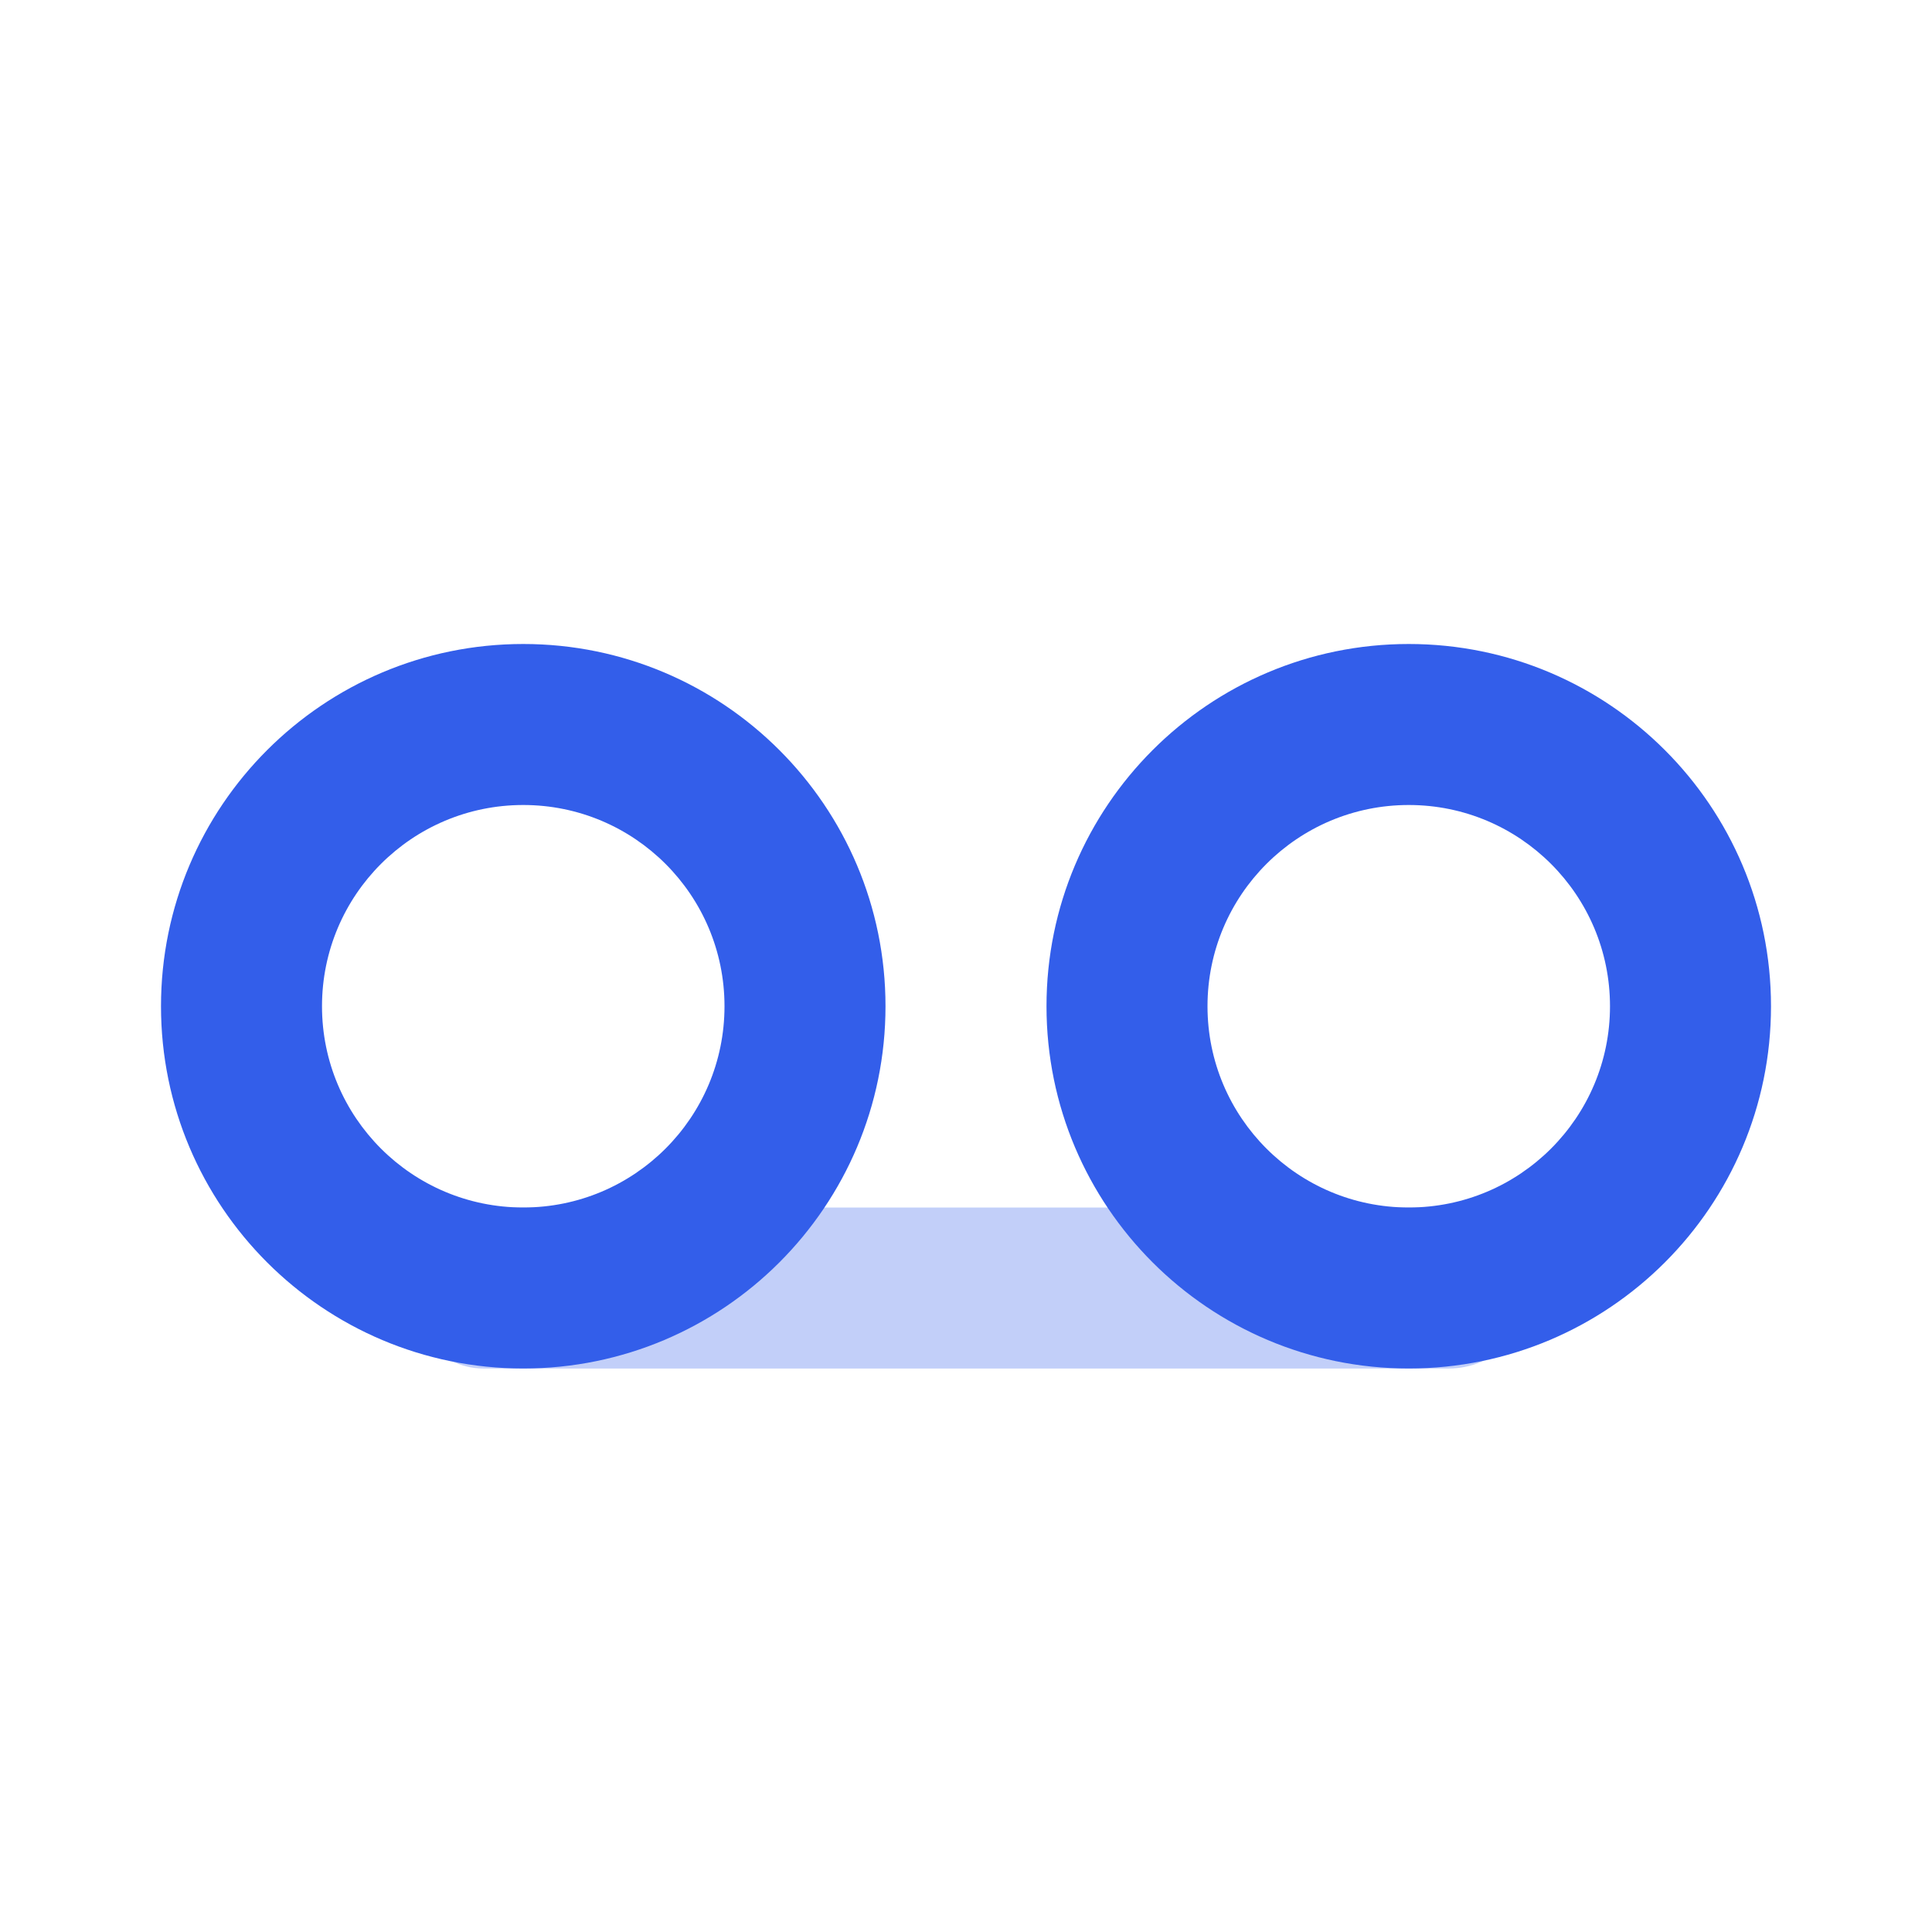 <?xml version="1.0" encoding="UTF-8"?>
<svg width="24px" height="24px" viewBox="0 0 24 24" version="1.1" xmlns="http://www.w3.org/2000/svg" xmlns:xlink="http://www.w3.org/1999/xlink">
    <!-- Generator: Sketch 52.2 (67145) - http://www.bohemiancoding.com/sketch -->
    <title>Stockholm-icons / Devices / Cassete</title>
    <desc>Created with Sketch.</desc>
    <g id="Stockholm-icons-/-Devices-/-Cassete" stroke="none" stroke-width="1" fill="none" fill-rule="evenodd">
        <rect id="bound" x="0" y="0" width="24" height="24"></rect>
        <rect id="Rectangle-2" fill="#335EEA" opacity="0.3" x="5" y="15" width="14" height="2" rx="1"></rect>
        <path d="M6.5,15 C7.881,15 9,13.881 9,12.5 C9,11.119 7.881,10 6.5,10 C5.119,10 4,11.119 4,12.5 C4,13.881 5.119,15 6.5,15 Z M6.5,17 C4.015,17 2,14.985 2,12.5 C2,10.015 4.015,8 6.5,8 C8.985,8 11,10.015 11,12.5 C11,14.985 8.985,17 6.5,17 Z" id="Oval-Copy" fill="#335EEA"></path>
        <path d="M17.5,15 C18.881,15 20,13.881 20,12.5 C20,11.119 18.881,10 17.5,10 C16.119,10 15,11.119 15,12.5 C15,13.881 16.119,15 17.5,15 Z M17.5,17 C15.015,17 13,14.985 13,12.5 C13,10.015 15.015,8 17.5,8 C19.985,8 22,10.015 22,12.5 C22,14.985 19.985,17 17.5,17 Z" id="Oval" fill="#335EEA"></path>
    </g>
</svg>